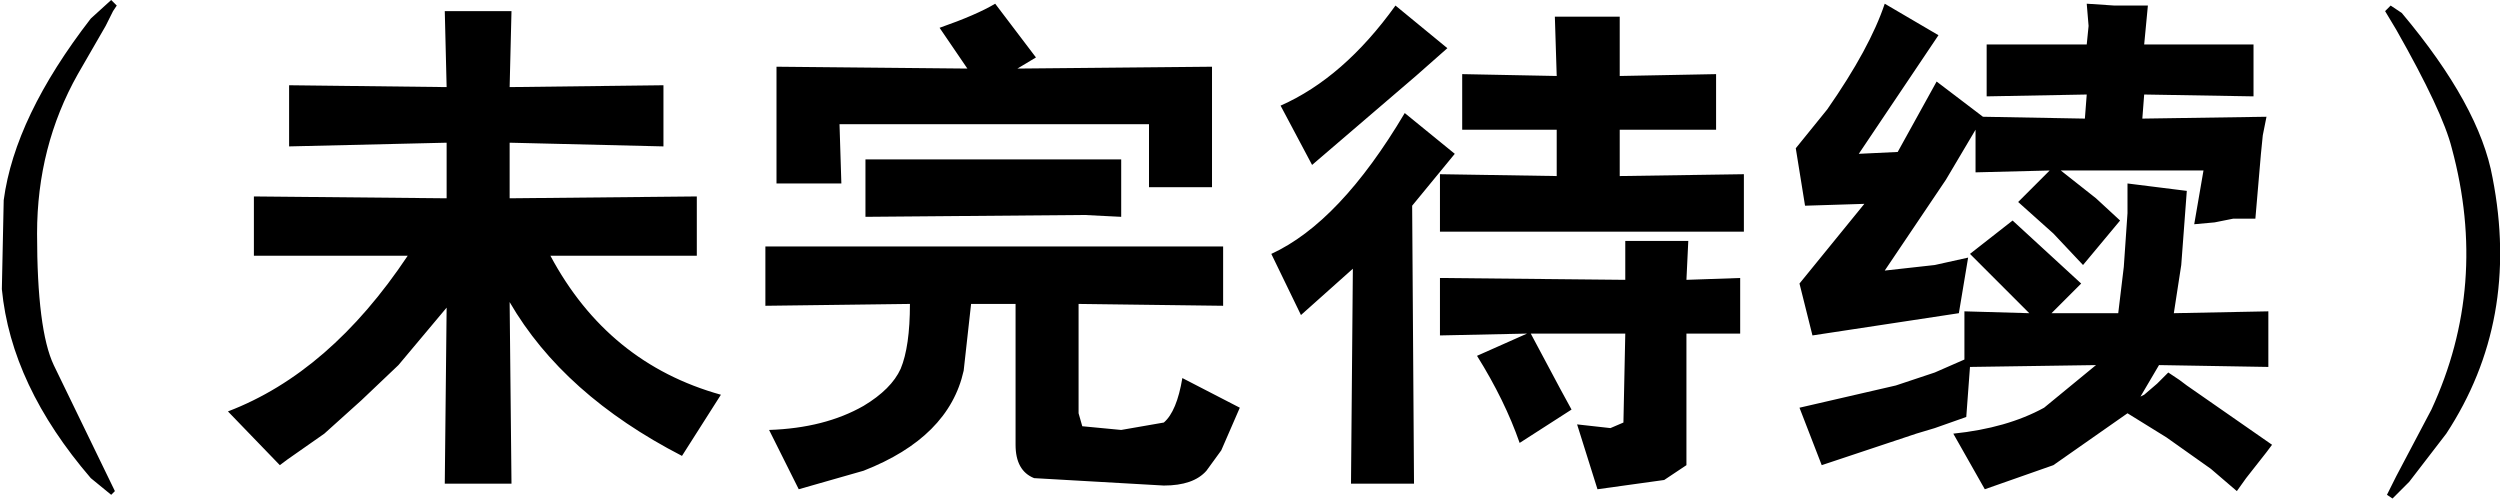 <?xml version="1.0" encoding="UTF-8" standalone="no"?>
<svg xmlns:xlink="http://www.w3.org/1999/xlink" height="13.45px" width="67.45px" xmlns="http://www.w3.org/2000/svg">
  <g transform="matrix(1.0, 0.0, 0.0, 1.0, 33.75, 6.7)">
    <path d="M-13.1 -0.05 L-0.75 -0.05 -0.75 1.55 -4.65 1.5 -4.65 4.45 -4.55 4.8 -3.5 4.9 -2.35 4.7 Q-2.0 4.4 -1.85 3.5 L-0.3 4.3 -0.8 5.45 -1.2 6.0 Q-1.55 6.4 -2.35 6.4 L-5.85 6.2 Q-6.35 6.0 -6.35 5.3 L-6.35 1.5 -7.55 1.5 -7.75 3.3 Q-8.15 5.1 -10.45 6.0 L-12.2 6.5 -13.0 4.9 Q-11.5 4.85 -10.45 4.25 -9.7 3.8 -9.45 3.25 -9.2 2.65 -9.2 1.5 L-13.1 1.55 -13.1 -0.05 M-10.4 -0.85 L-10.4 -2.4 -3.5 -2.4 -3.5 -0.85 -4.5 -0.9 -10.4 -0.85 M-12.8 -1.75 L-12.8 -4.9 -7.65 -4.85 -8.4 -5.95 Q-7.4 -6.3 -6.9 -6.6 L-5.8 -5.15 -6.3 -4.85 -1.05 -4.9 -1.05 -1.65 -2.75 -1.65 -2.75 -3.35 -11.1 -3.35 -11.05 -1.75 -12.8 -1.75 M-25.95 -4.4 L-21.7 -4.35 -21.75 -6.4 -19.95 -6.4 -20.0 -4.35 -15.85 -4.4 -15.85 -2.75 -20.0 -2.85 -20.0 -1.35 -14.95 -1.4 -14.95 0.2 -18.9 0.2 Q-17.35 3.1 -14.3 3.95 L-15.35 5.6 Q-18.55 3.95 -20.0 1.45 L-19.95 6.35 -21.75 6.35 -21.7 1.6 -23.0 3.15 -24.0 4.1 -25.0 5.0 -26.0 5.7 -26.2 5.85 -27.6 4.4 Q-24.85 3.35 -22.75 0.2 L-26.9 0.2 -26.9 -1.4 -21.7 -1.35 -21.7 -2.85 -25.95 -2.75 -25.95 -4.4 M-31.65 -4.7 Q-32.75 -2.75 -32.75 -0.4 -32.75 2.2 -32.3 3.15 L-30.65 6.55 -30.75 6.65 -31.3 6.2 Q-33.45 3.7 -33.7 1.1 L-33.65 -1.3 Q-33.35 -3.55 -31.3 -6.2 L-30.75 -6.7 -30.6 -6.55 -30.7 -6.4 -30.9 -6.0 -31.65 -4.7 M31.05 -6.35 Q33.15 -3.85 33.5 -1.9 34.25 1.95 32.25 5.0 L31.25 6.3 30.8 6.75 30.65 6.65 30.9 6.15 31.85 4.35 Q33.4 1.0 32.4 -2.7 32.15 -3.7 30.9 -5.9 L30.6 -6.4 30.75 -6.55 31.05 -6.35 M23.65 -0.95 L23.65 -1.75 25.25 -1.55 25.1 0.45 24.9 1.75 27.45 1.7 27.45 3.2 24.5 3.15 24.0 4.0 24.1 3.95 24.45 3.65 24.75 3.35 25.05 3.55 25.25 3.7 27.55 5.3 27.4 5.5 26.85 6.2 26.6 6.55 25.9 5.95 24.7 5.1 23.65 4.45 21.65 5.85 19.8 6.5 18.95 5.0 Q20.4 4.85 21.4 4.3 L22.8 3.15 19.4 3.2 19.3 4.55 18.45 4.85 17.95 5.0 15.4 5.85 14.8 4.3 17.4 3.7 18.45 3.35 19.25 3.0 19.25 1.7 21.0 1.75 19.4 0.15 20.55 -0.75 22.4 0.95 21.6 1.75 23.4 1.75 23.55 0.5 23.65 -0.95 M10.1 -0.2 L11.8 -0.2 11.75 0.85 13.2 0.8 13.2 2.3 11.75 2.3 11.75 5.85 11.15 6.25 9.35 6.5 8.8 4.75 9.7 4.85 10.05 4.7 10.1 2.3 7.55 2.3 8.35 3.8 8.65 4.35 7.25 5.25 Q6.85 4.1 6.1 2.9 L7.45 2.3 5.1 2.35 5.1 0.8 10.1 0.85 10.1 -0.2 M14.95 -1.15 L14.7 -2.7 15.55 -3.75 Q16.7 -5.4 17.1 -6.6 L18.55 -5.75 16.4 -2.55 17.45 -2.6 18.5 -4.5 19.75 -3.55 22.5 -3.5 22.55 -4.15 19.85 -4.1 19.85 -5.5 22.55 -5.5 22.6 -6.0 22.55 -6.6 23.3 -6.55 24.2 -6.55 24.1 -5.5 27.05 -5.5 27.05 -4.1 24.1 -4.15 24.05 -3.5 27.4 -3.55 27.3 -3.05 27.25 -2.55 27.1 -0.8 26.5 -0.8 26.0 -0.7 25.45 -0.65 25.7 -2.1 21.85 -2.1 22.8 -1.35 23.45 -0.75 22.45 0.45 21.65 -0.4 20.7 -1.25 21.55 -2.1 19.55 -2.05 19.55 -3.2 18.75 -1.85 17.1 0.6 18.45 0.45 19.35 0.25 19.1 1.75 15.15 2.35 14.8 0.95 16.55 -1.2 14.95 -1.15 M4.15 -3.65 L5.5 -2.55 4.35 -1.15 4.4 6.35 2.7 6.35 2.75 0.55 1.35 1.8 0.55 0.15 Q2.4 -0.7 4.15 -3.65 M1.65 -2.25 L0.8 -3.85 Q2.5 -4.6 3.9 -6.55 L5.3 -5.4 4.45 -4.65 1.65 -2.25 M8.2 -6.25 L9.95 -6.25 9.95 -4.65 12.55 -4.7 12.55 -3.2 9.95 -3.2 9.95 -1.95 13.3 -2.0 13.3 -0.45 5.1 -0.45 5.1 -2.0 8.25 -1.95 8.25 -3.2 5.7 -3.2 5.7 -4.7 8.25 -4.65 8.2 -6.25" fill="#000000" fill-rule="evenodd" stroke="none"/>
  </g>
</svg>

